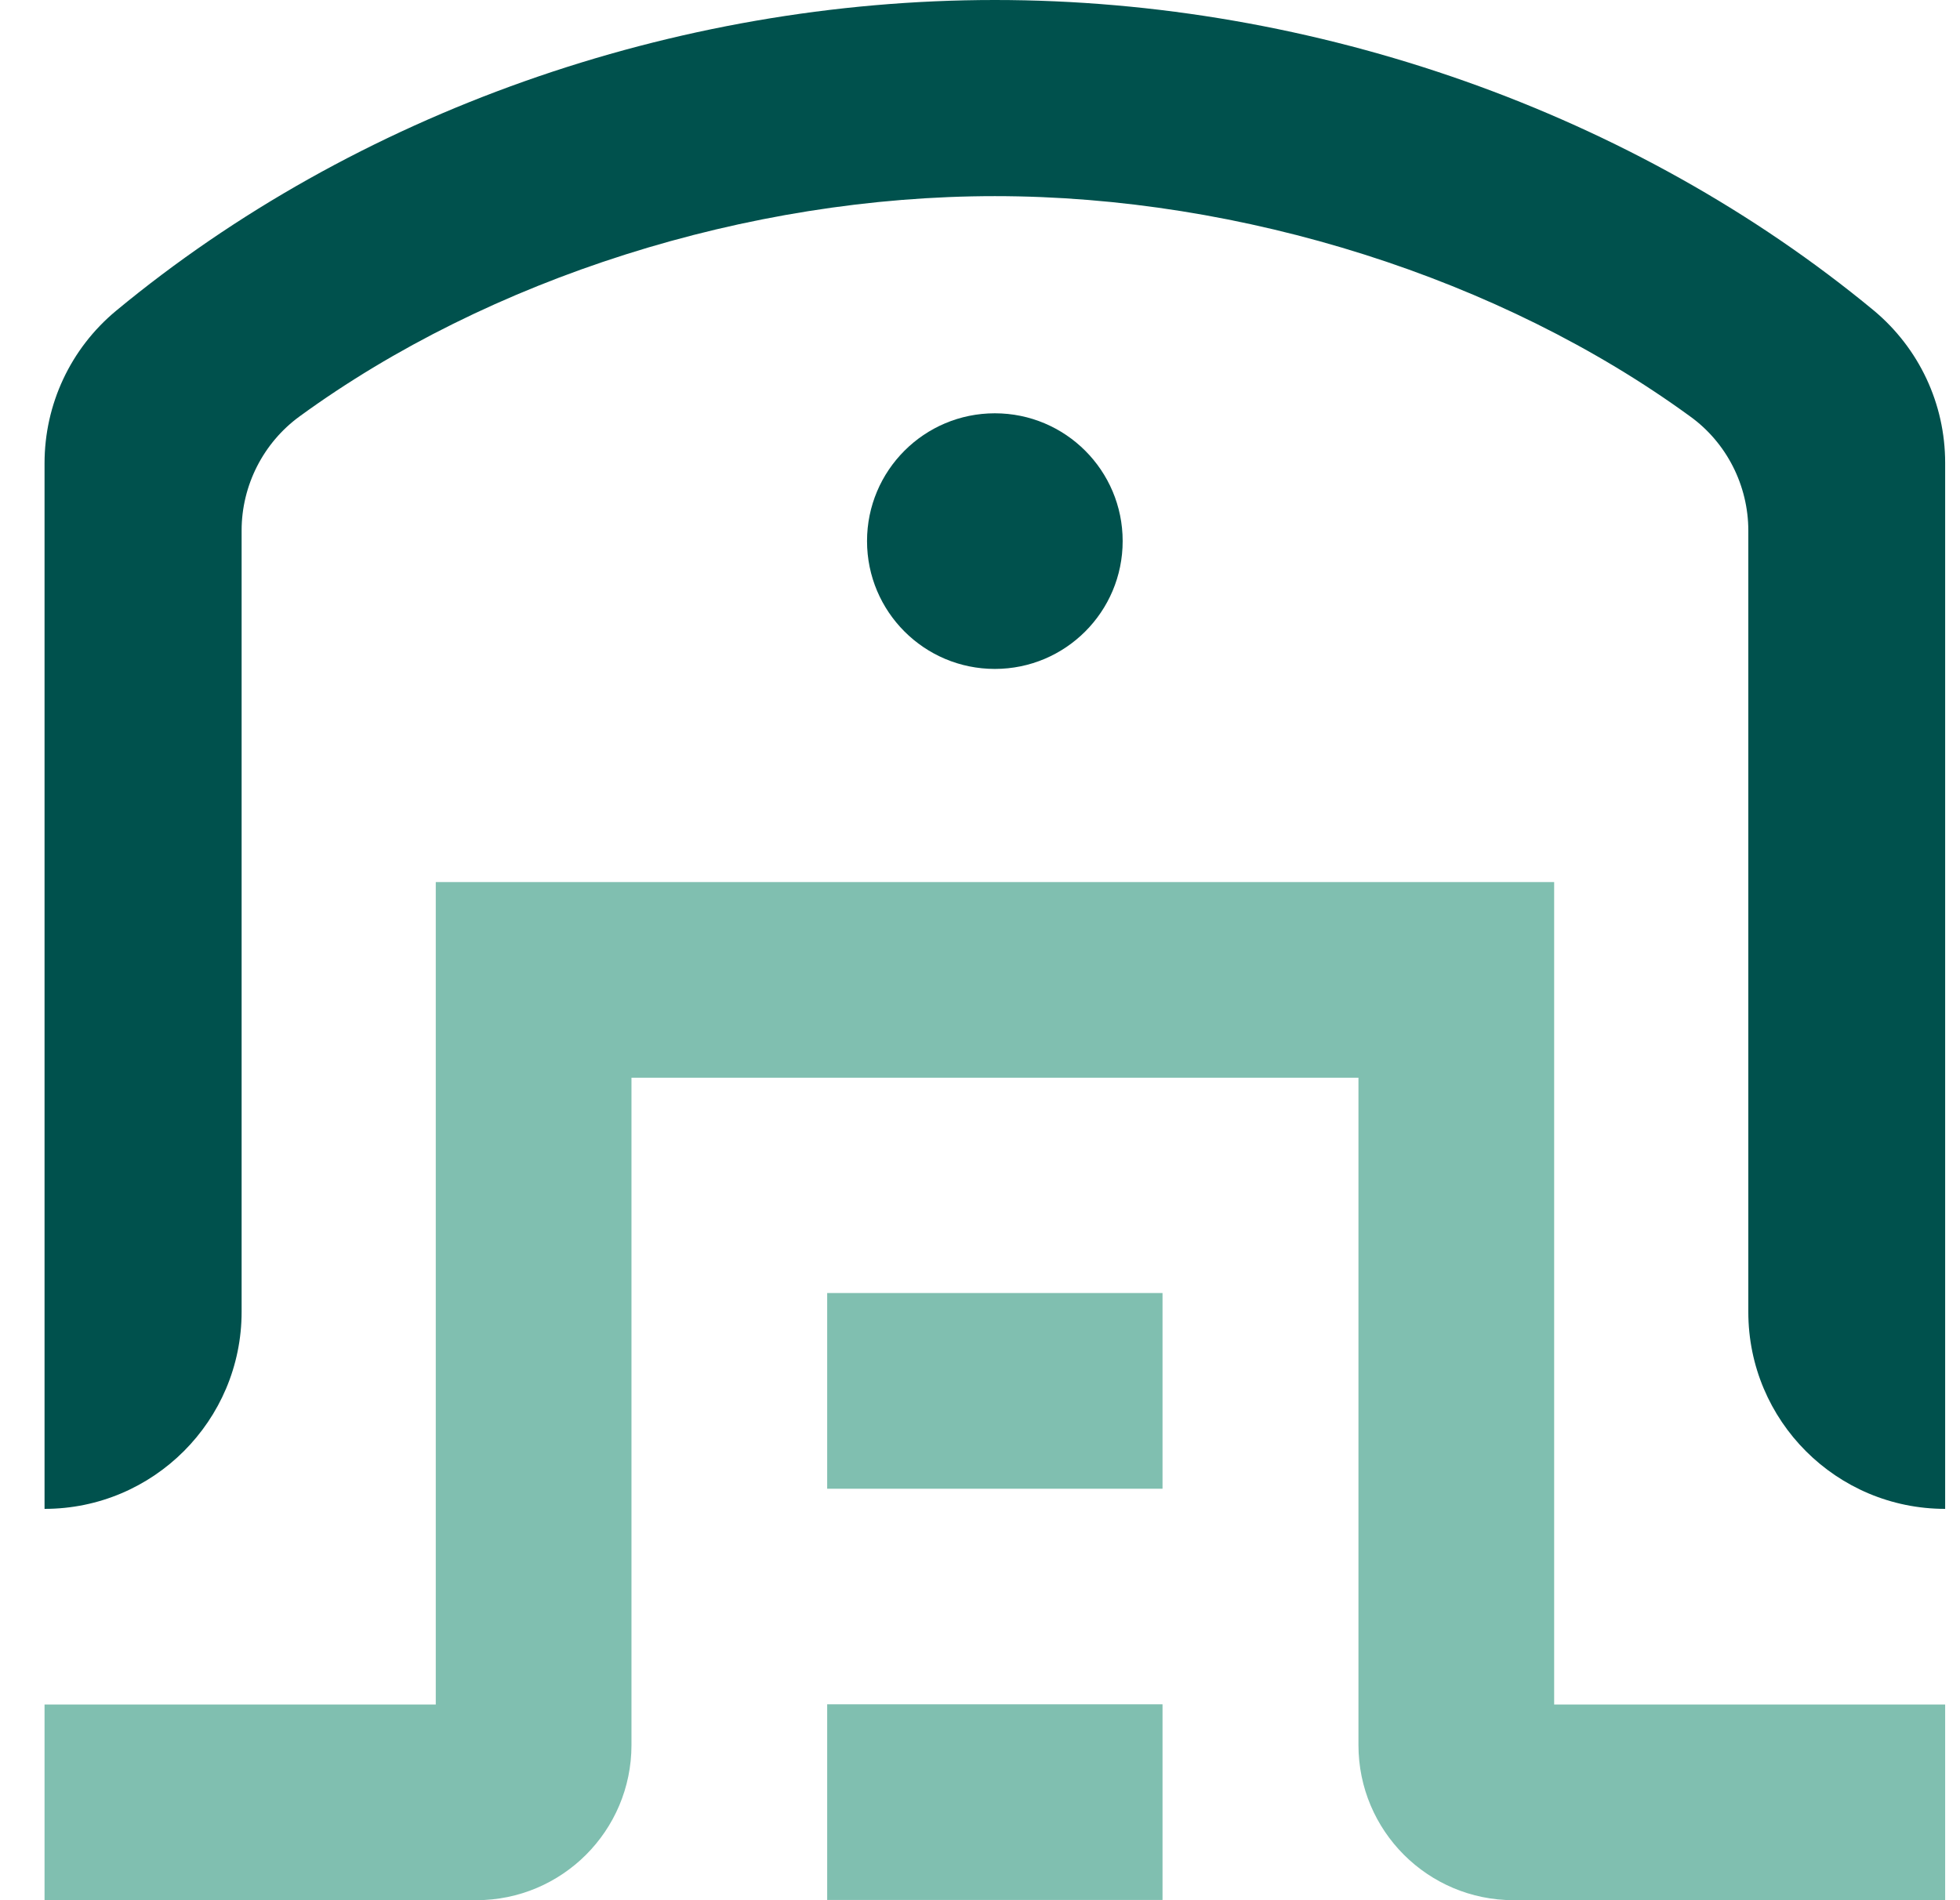 <svg width="33" height="32" viewBox="0 0 33 32" fill="none" xmlns="http://www.w3.org/2000/svg">
<g clip-path="url(#clip0_227_3364)">
<path d="M32.75 7.798V25.41C30.921 25.41 29.436 23.928 29.436 22.095V8.937C29.436 8.175 29.07 7.455 28.457 7.013C25.272 4.69 20.921 3.303 16.75 3.303C12.579 3.303 8.232 4.69 5.047 7.01C4.434 7.455 4.068 8.175 4.068 8.933V22.091C4.068 23.924 2.582 25.41 0.75 25.41V7.802C0.75 6.808 1.188 5.87 1.954 5.234C5.973 1.905 11.344 0 16.75 0C22.156 0 27.527 1.905 31.55 5.23C32.312 5.867 32.75 6.8 32.75 7.794V7.798Z" fill="#00514D"/>
<path d="M16.75 6.96C15.561 6.96 14.598 7.924 14.598 9.112C14.598 10.301 15.561 11.265 16.75 11.265C17.939 11.265 18.902 10.301 18.902 9.112C18.902 7.924 17.939 6.96 16.75 6.96Z" fill="#00514D"/>
<path d="M19.573 21.775H13.927V25.071H19.573V21.775Z" fill="#80BFB0"/>
<path d="M19.573 28.701H13.927V31.996H19.573V28.701Z" fill="#80BFB0"/>
<path d="M32.75 28.705V32H25.485C24.041 32 22.872 30.831 22.872 29.387V18.149H10.632V29.387C10.632 30.831 9.462 32 8.019 32H0.75V28.705H7.337V14.854H26.167V28.705H32.75Z" fill="#80BFB0"/>
</g>
<defs>
<clipPath id="clip0_227_3364">
<rect width="33" height="32" fill="white"/>
</clipPath>
</defs>
</svg>
